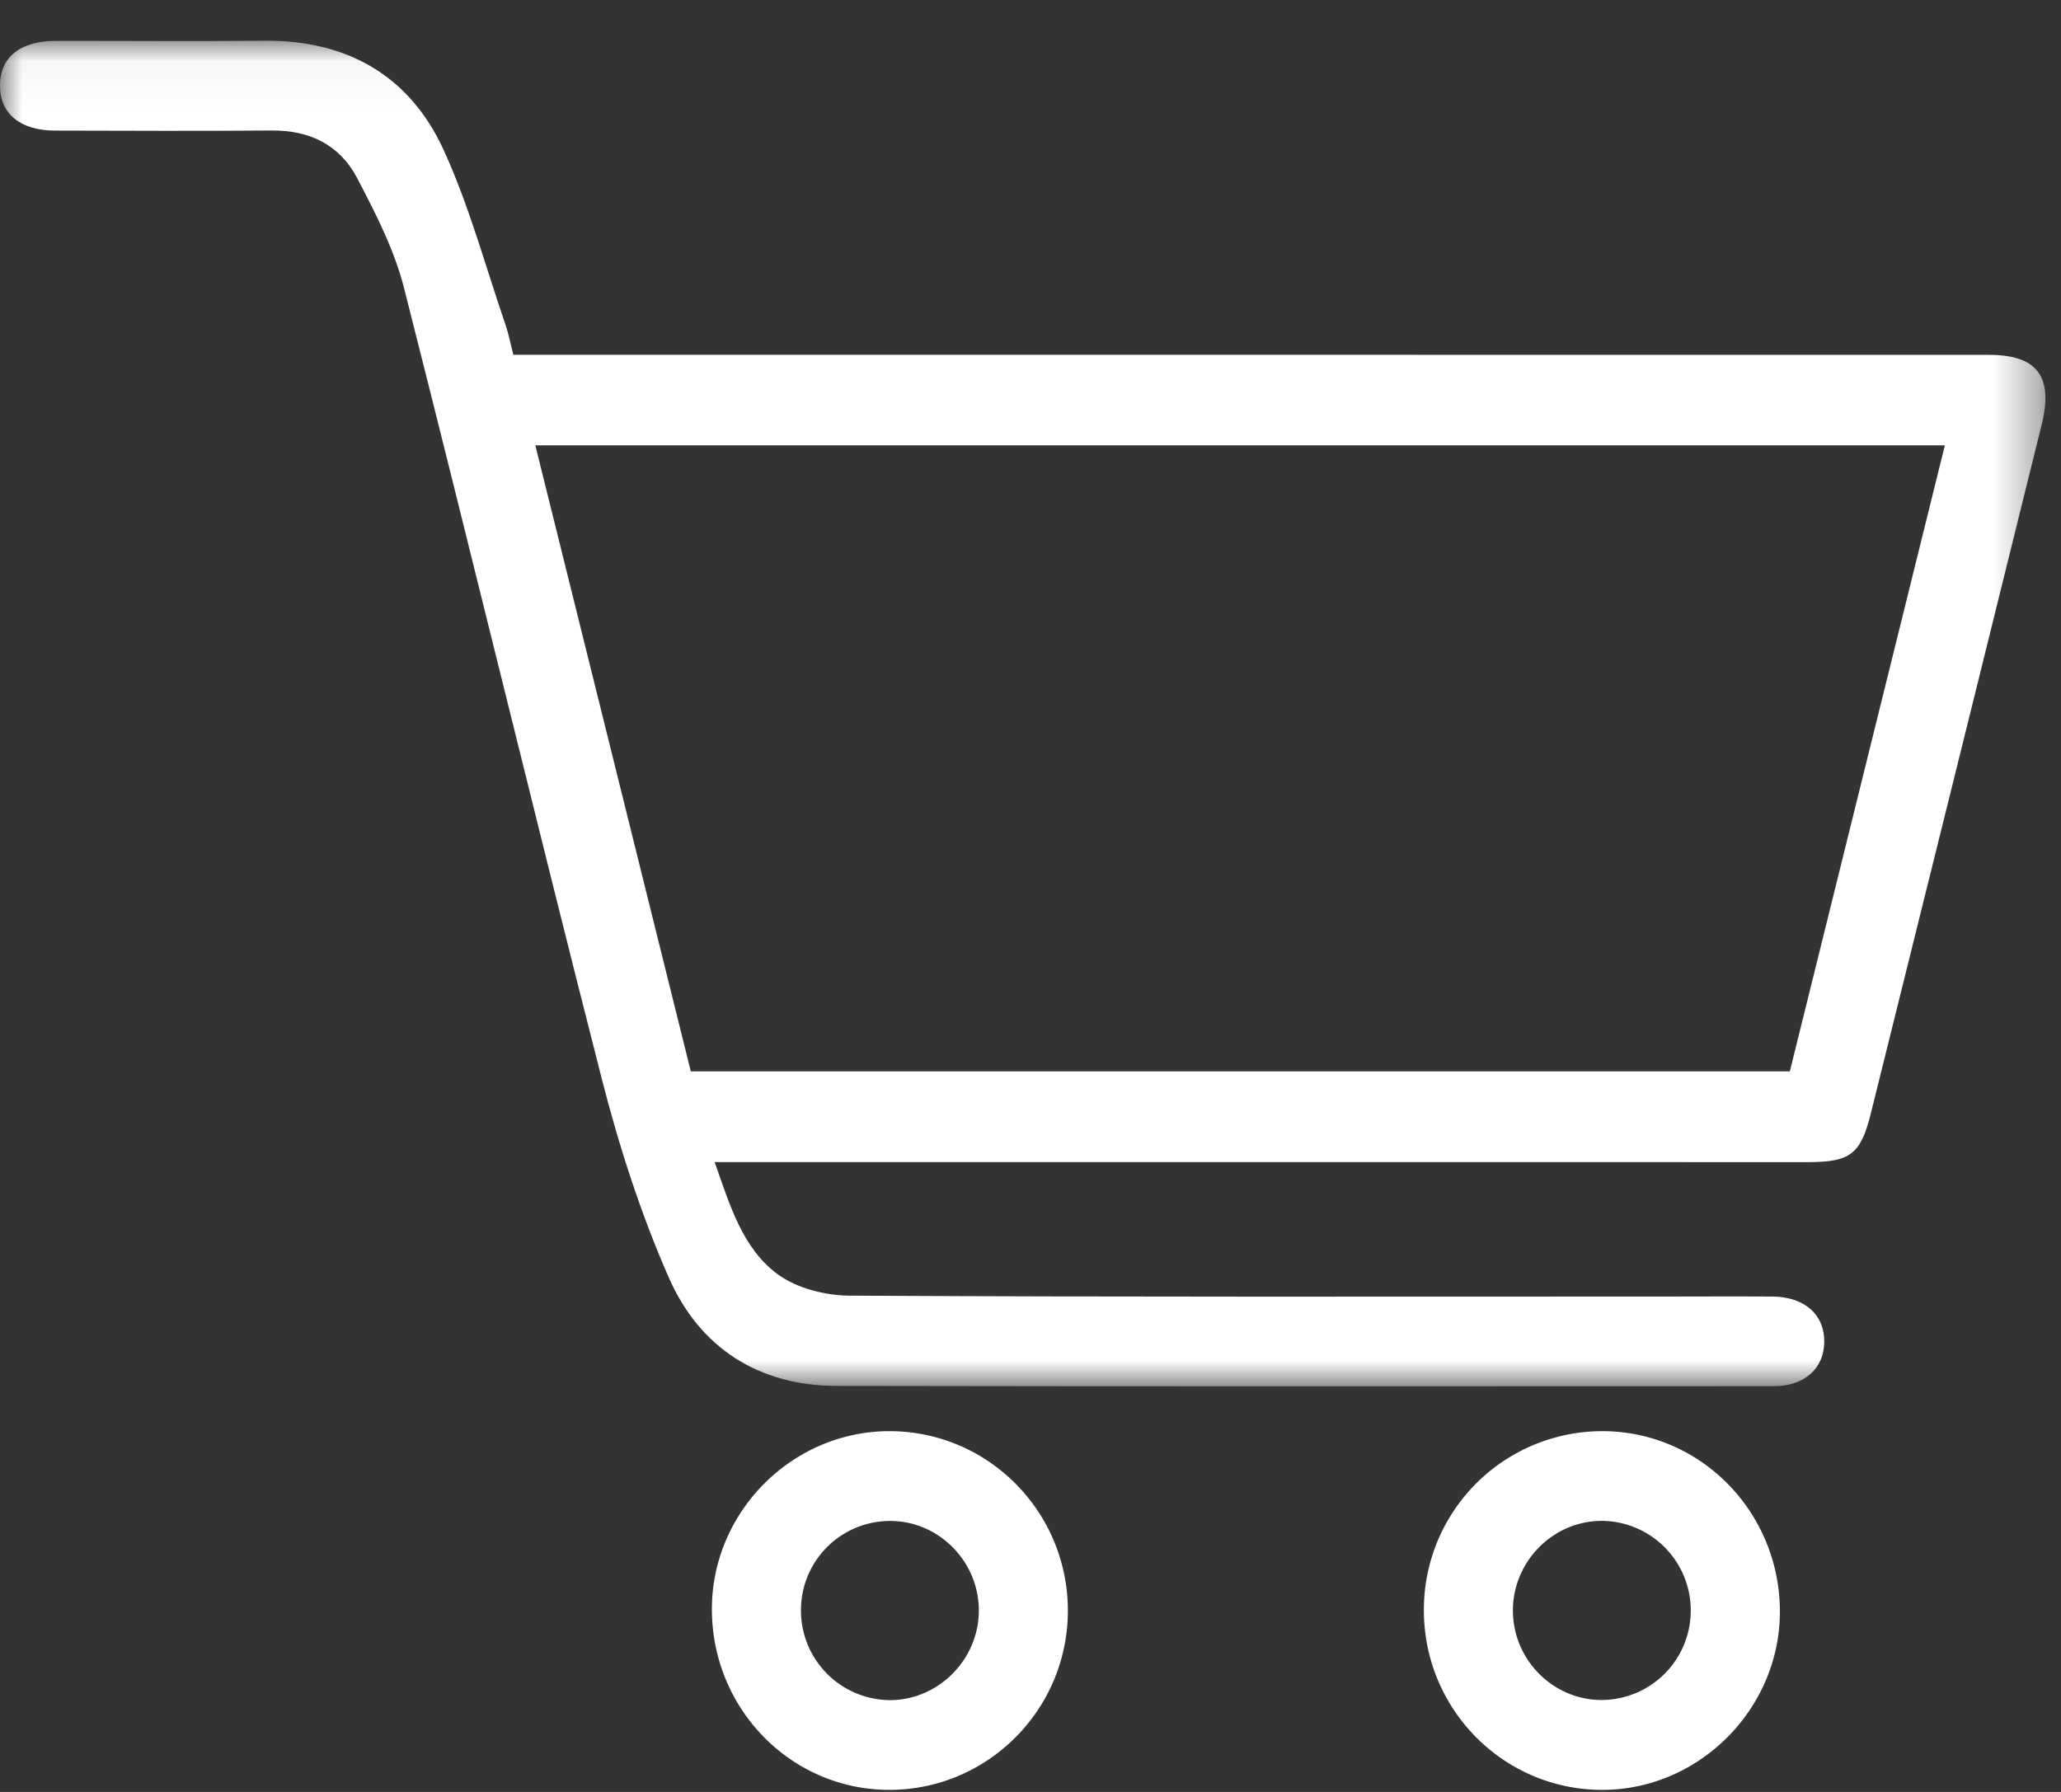 <svg xmlns="http://www.w3.org/2000/svg" xmlns:xlink="http://www.w3.org/1999/xlink" width="46" height="40" viewBox="0 0 46 40">
    <rect x="0" y="0" width="46" height="40" fill="#333333" stroke="none"/>
    <defs>
        <path id="a" d="M0 .046h45.653v30.037H0z"/>
    </defs>
    <g fill="none" fill-rule="evenodd">
        <g transform="translate(0 .863)">
            <mask id="b" fill="#fff">
                <use xlink:href="#a"/>
            </mask>
            <path fill="#FFF" d="M11.948 9.078l3.47 13.974h24.53l3.46-13.974h-31.46zm-.49-2.022h9.168c7.923 0 15.844 0 23.767.002 1.075 0 1.442.484 1.176 1.556-1.269 5.13-2.54 10.258-3.816 15.387-.223.897-.459 1.076-1.386 1.077l-23.582-.001h-.835c.342.965.618 1.92 1.404 2.502.427.315 1.063.477 1.606.48 6.019.033 12.038.02 18.058.02.848 0 1.697-.005 2.543 0 .718.006 1.164.407 1.155 1.019-.01.589-.44.982-1.127.982-6.97.002-13.941.007-20.912-.006-1.74-.002-3.06-.848-3.749-2.417-.631-1.435-1.118-2.952-1.506-4.474-1.497-5.866-2.913-11.752-4.405-17.619-.216-.854-.636-1.667-1.047-2.454-.386-.738-1.06-1.067-1.904-1.06-1.614.014-3.228.005-4.841.002C.449 2.05-.003 1.673 0 1.042.003.414.45.052 1.24.05 2.792.047 4.343.062 5.894.046 7.73.027 9.131.812 9.897 2.474c.576 1.255.938 2.611 1.389 3.924.068.196.105.402.171.658z" mask="url(#b)"/>
        </g>
        <path fill="#FFF" d="M21.847 35.96c.005-1.092-.879-1.998-1.96-2.009a1.99 1.99 0 0 0-2.01 2.02 2 2 0 0 0 1.988 1.98c1.079-.002 1.976-.904 1.982-1.99m-5.958-.067c.013-2.17 1.817-3.958 3.98-3.947 2.201.01 3.975 1.812 3.965 4.027-.012 2.21-1.812 3.995-4.012 3.98-2.19-.016-3.947-1.83-3.933-4.06M35.73 33.95c-1.08.01-1.966.915-1.963 2.006.003 1.092.893 1.99 1.976 1.992a1.996 1.996 0 0 0 1.993-2.037 2 2 0 0 0-2.006-1.962m-3.95 1.98a3.984 3.984 0 0 1 4.006-3.982c2.19.013 3.952 1.827 3.94 4.053-.014 2.167-1.821 3.963-3.979 3.954-2.2-.008-3.975-1.81-3.967-4.025"/>
    </g>
</svg>
